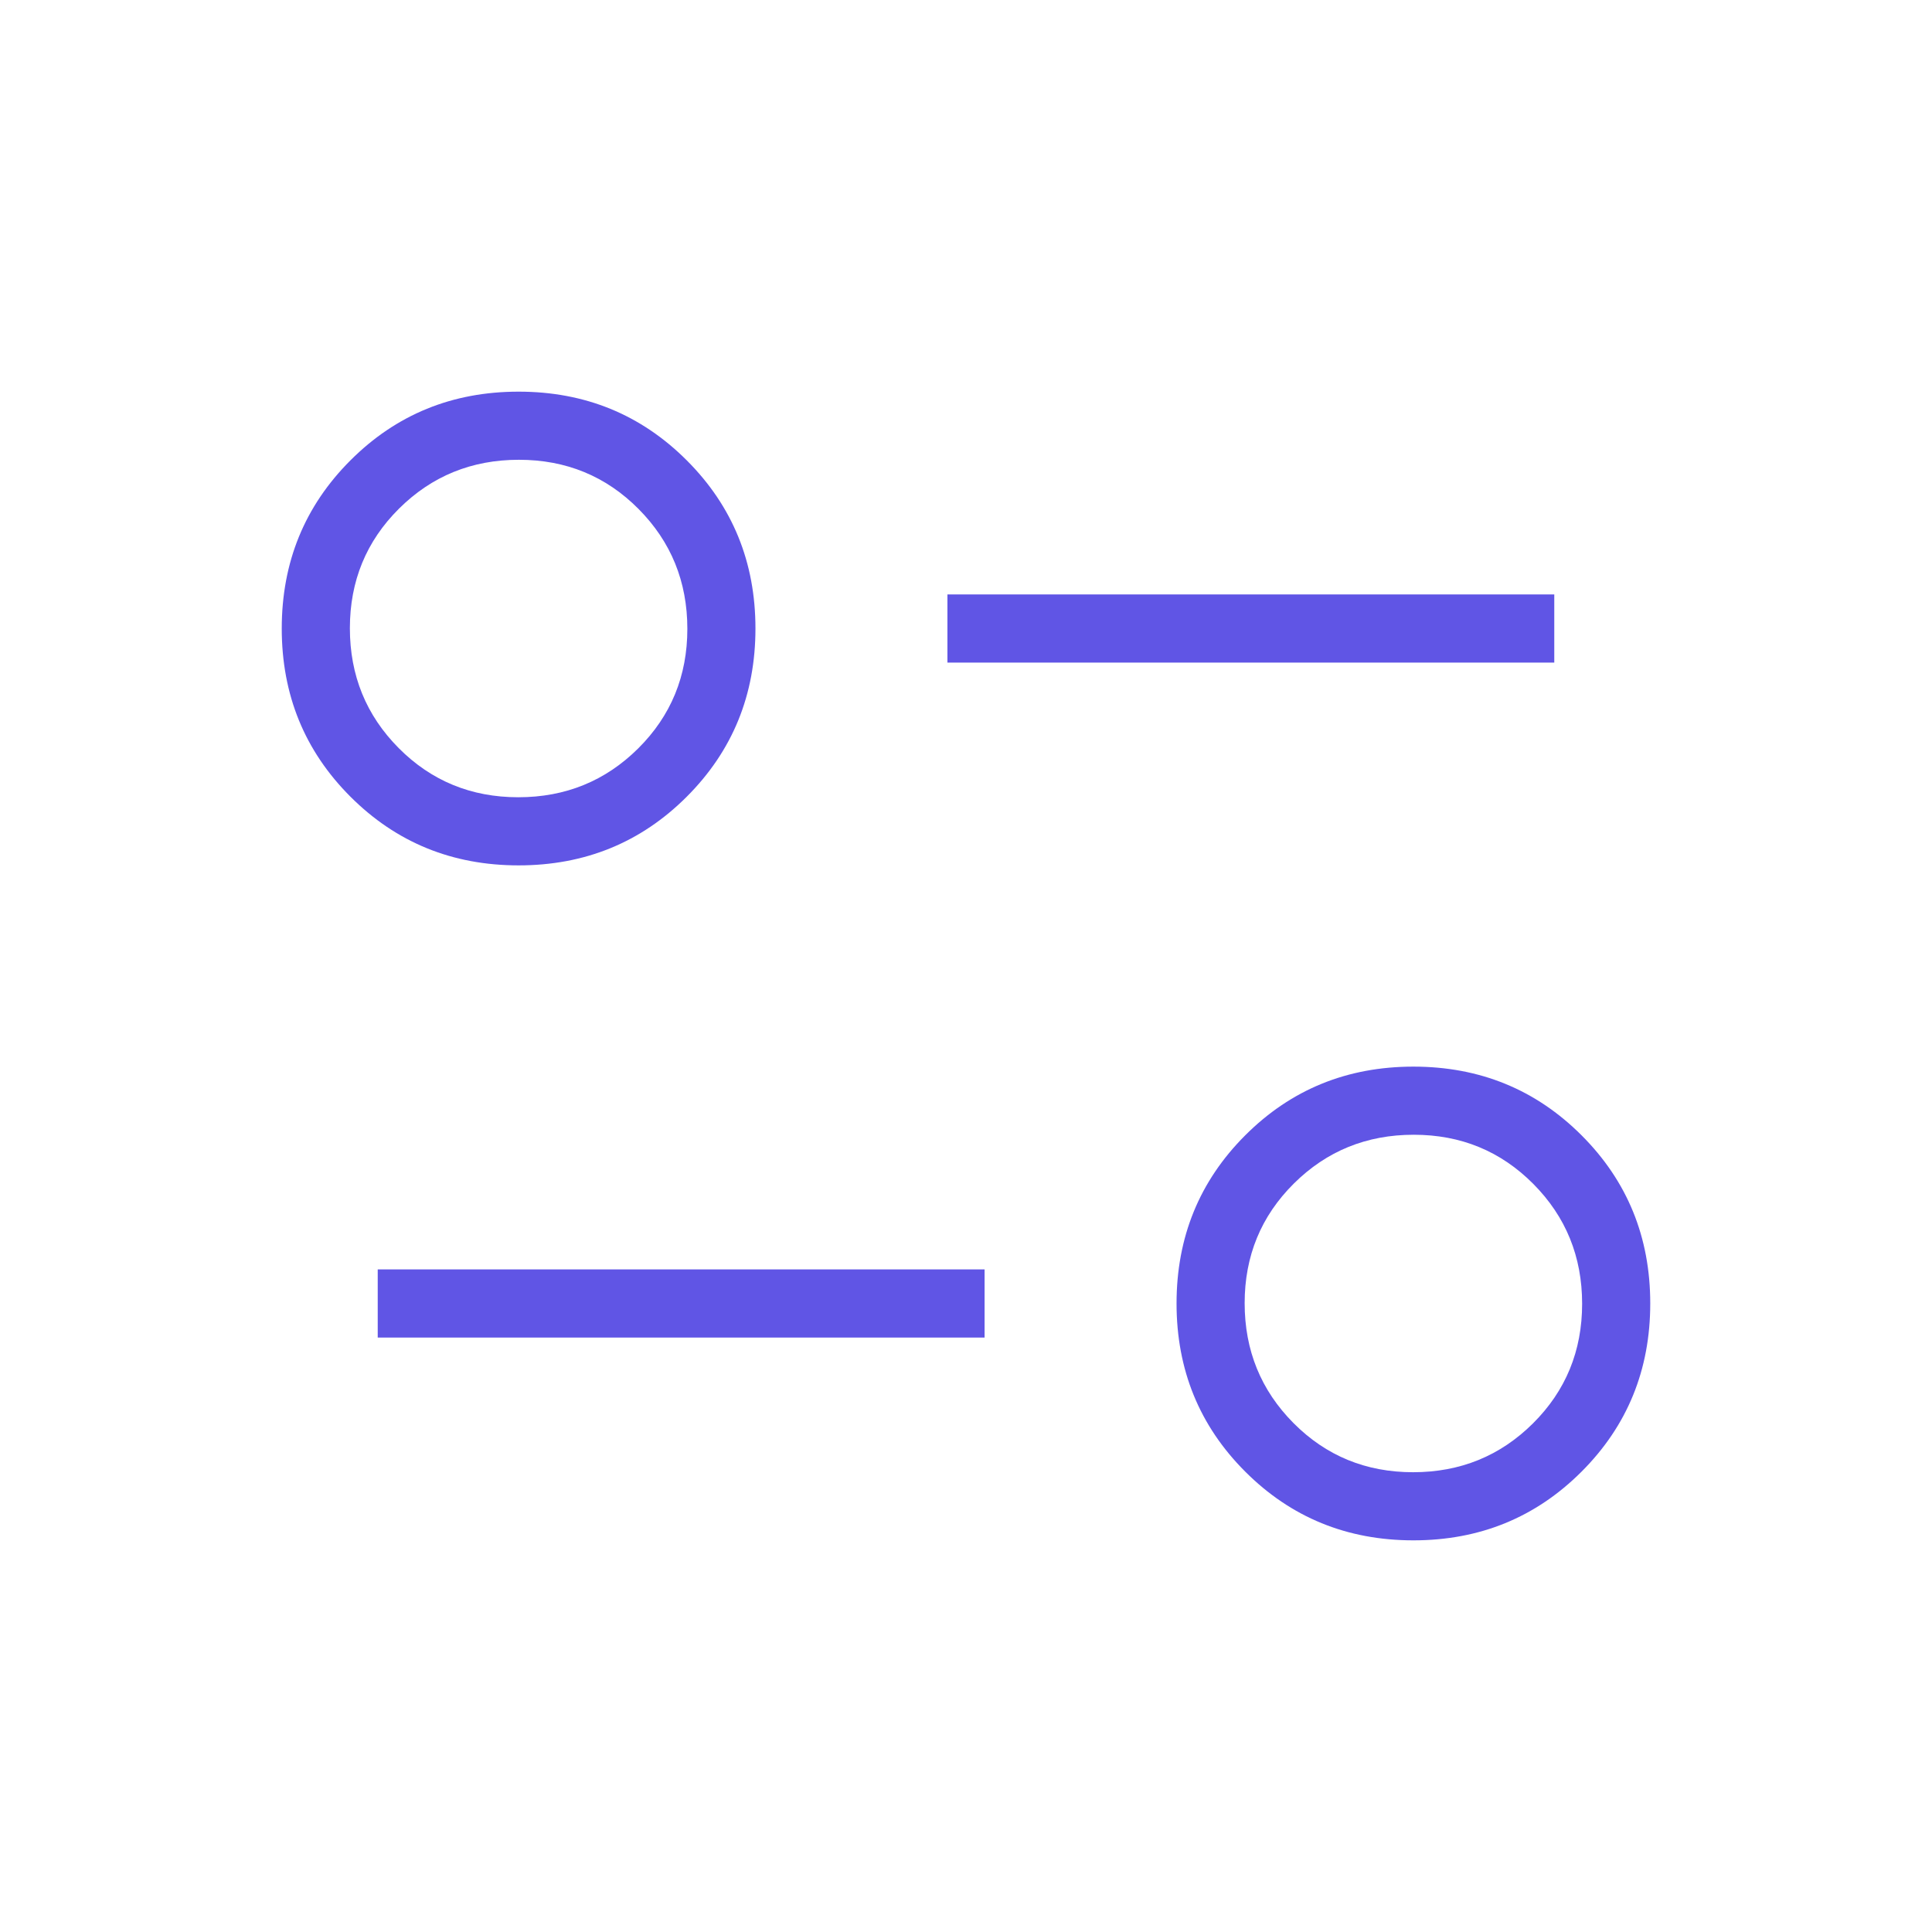 <svg xmlns="http://www.w3.org/2000/svg" height="40px" viewBox="0 -960 960 960" width="40px" fill="#6055E5"><path d="M702.31-194.61q-49.43 0-83.56-34.14-34.13-34.13-34.13-83.56t34.13-83.56Q652.88-430 702.31-430t83.56 34.13Q820-361.74 820-312.31t-34.13 83.56q-34.13 34.14-83.56 34.14Zm-.15-33.85q35.15 0 59.57-24.27 24.42-24.28 24.42-59.43t-24.27-59.57q-24.27-24.42-59.42-24.42-35.15 0-59.58 24.27-24.42 24.27-24.42 59.42 0 35.15 24.27 59.58 24.28 24.42 59.43 24.42Zm-514.47-66.92v-33.85h301.54v33.85H187.69Zm70-234.62q-49.43 0-83.56-34.13T140-647.69q0-49.43 34.13-83.56 34.13-34.14 83.56-34.14t83.56 34.14q34.13 34.13 34.13 83.56t-34.13 83.56Q307.12-530 257.69-530Zm-.15-33.85q35.15 0 59.58-24.27 24.42-24.27 24.42-59.42 0-35.15-24.27-59.58-24.28-24.42-59.43-24.42t-59.57 24.27q-24.42 24.28-24.42 59.43t24.27 59.57q24.27 24.42 59.42 24.42Zm213.23-66.92v-33.85h301.54v33.85H470.77Zm231.54 318.46ZM257.69-647.69Z"/></svg>